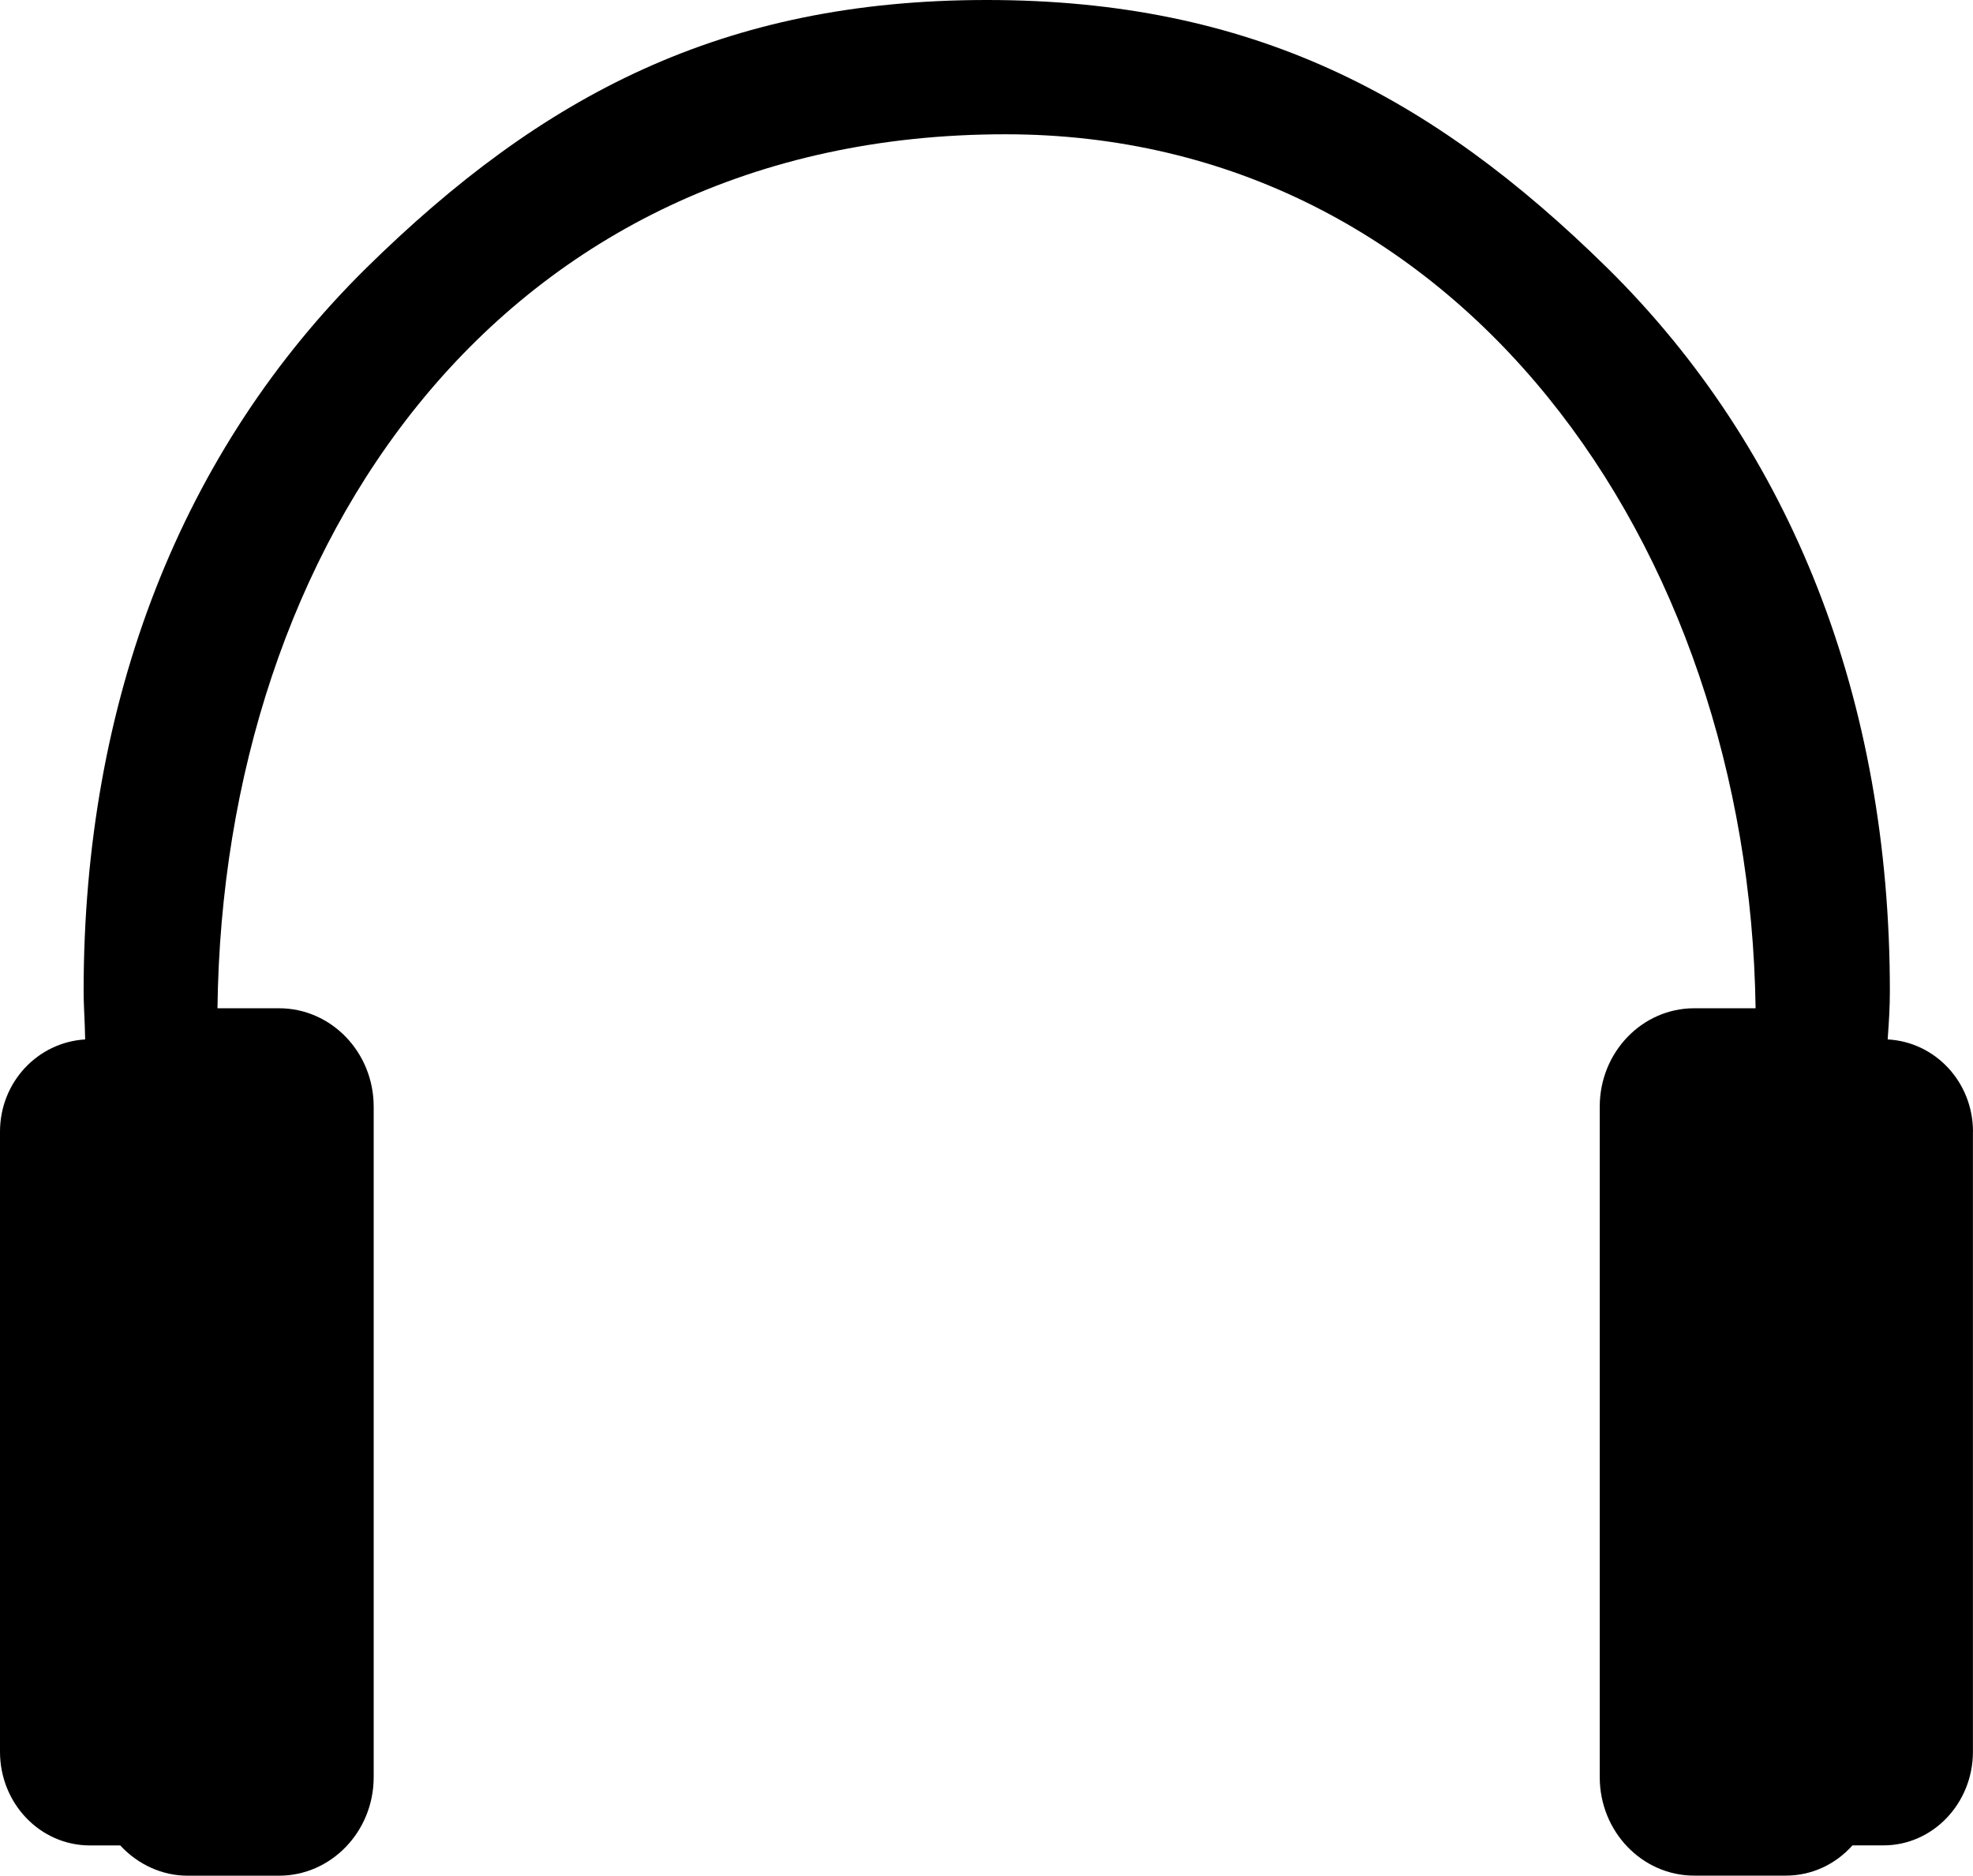 <?xml version="1.0" encoding="iso-8859-1"?>
<!-- Generator: Adobe Illustrator 16.0.0, SVG Export Plug-In . SVG Version: 6.00 Build 0)  -->
<!DOCTYPE svg PUBLIC "-//W3C//DTD SVG 1.1//EN" "http://www.w3.org/Graphics/SVG/1.1/DTD/svg11.dtd">
<svg version="1.1" id="Capa_1" xmlns="http://www.w3.org/2000/svg" xmlns:xlink="http://www.w3.org/1999/xlink" x="0px" y="0px"
	 width="28.242px" height="26.847px" viewBox="0 0 28.242 26.847" style="enable-background:new 0 0 28.242 26.847;"
	 xml:space="preserve">
<path d="M28.242,16.2c0-0.712-0.541-1.286-1.221-1.322l0.002-0.036c0.016-0.216,0.029-0.437,0.029-0.655
	c0-4.166-1.4-7.742-4.045-10.352C20.49,1.36,17.908,0,14.125,0C10.344,0,7.76,1.36,5.244,3.835C2.6,6.443,1.197,10.021,1.197,14.187
	c0,0.161,0.01,0.324,0.016,0.484l0.006,0.207C0.541,14.919,0,15.488,0,16.2v8.874c0,0.74,0.574,1.341,1.287,1.341h0.434
	c0.254,0.274,0.6,0.433,0.963,0.433h1.311c0.744,0,1.354-0.63,1.354-1.41V15.84c0-0.78-0.609-1.408-1.354-1.408H3.113
	c0.08-6.633,4.045-12.51,11.279-12.51c6.479,0,10.641,5.855,10.738,12.51h-0.879c-0.744,0-1.352,0.628-1.352,1.408v9.597
	c0,0.78,0.607,1.41,1.352,1.41h1.311c0.367,0,0.707-0.156,0.955-0.433h0.445c0.705,0,1.279-0.601,1.279-1.341V16.2z"/>
<g>
</g>
<g>
</g>
<g>
</g>
<g>
</g>
<g>
</g>
<g>
</g>
<g>
</g>
<g>
</g>
<g>
</g>
<g>
</g>
<g>
</g>
<g>
</g>
<g>
</g>
<g>
</g>
<g>
</g>
</svg>
